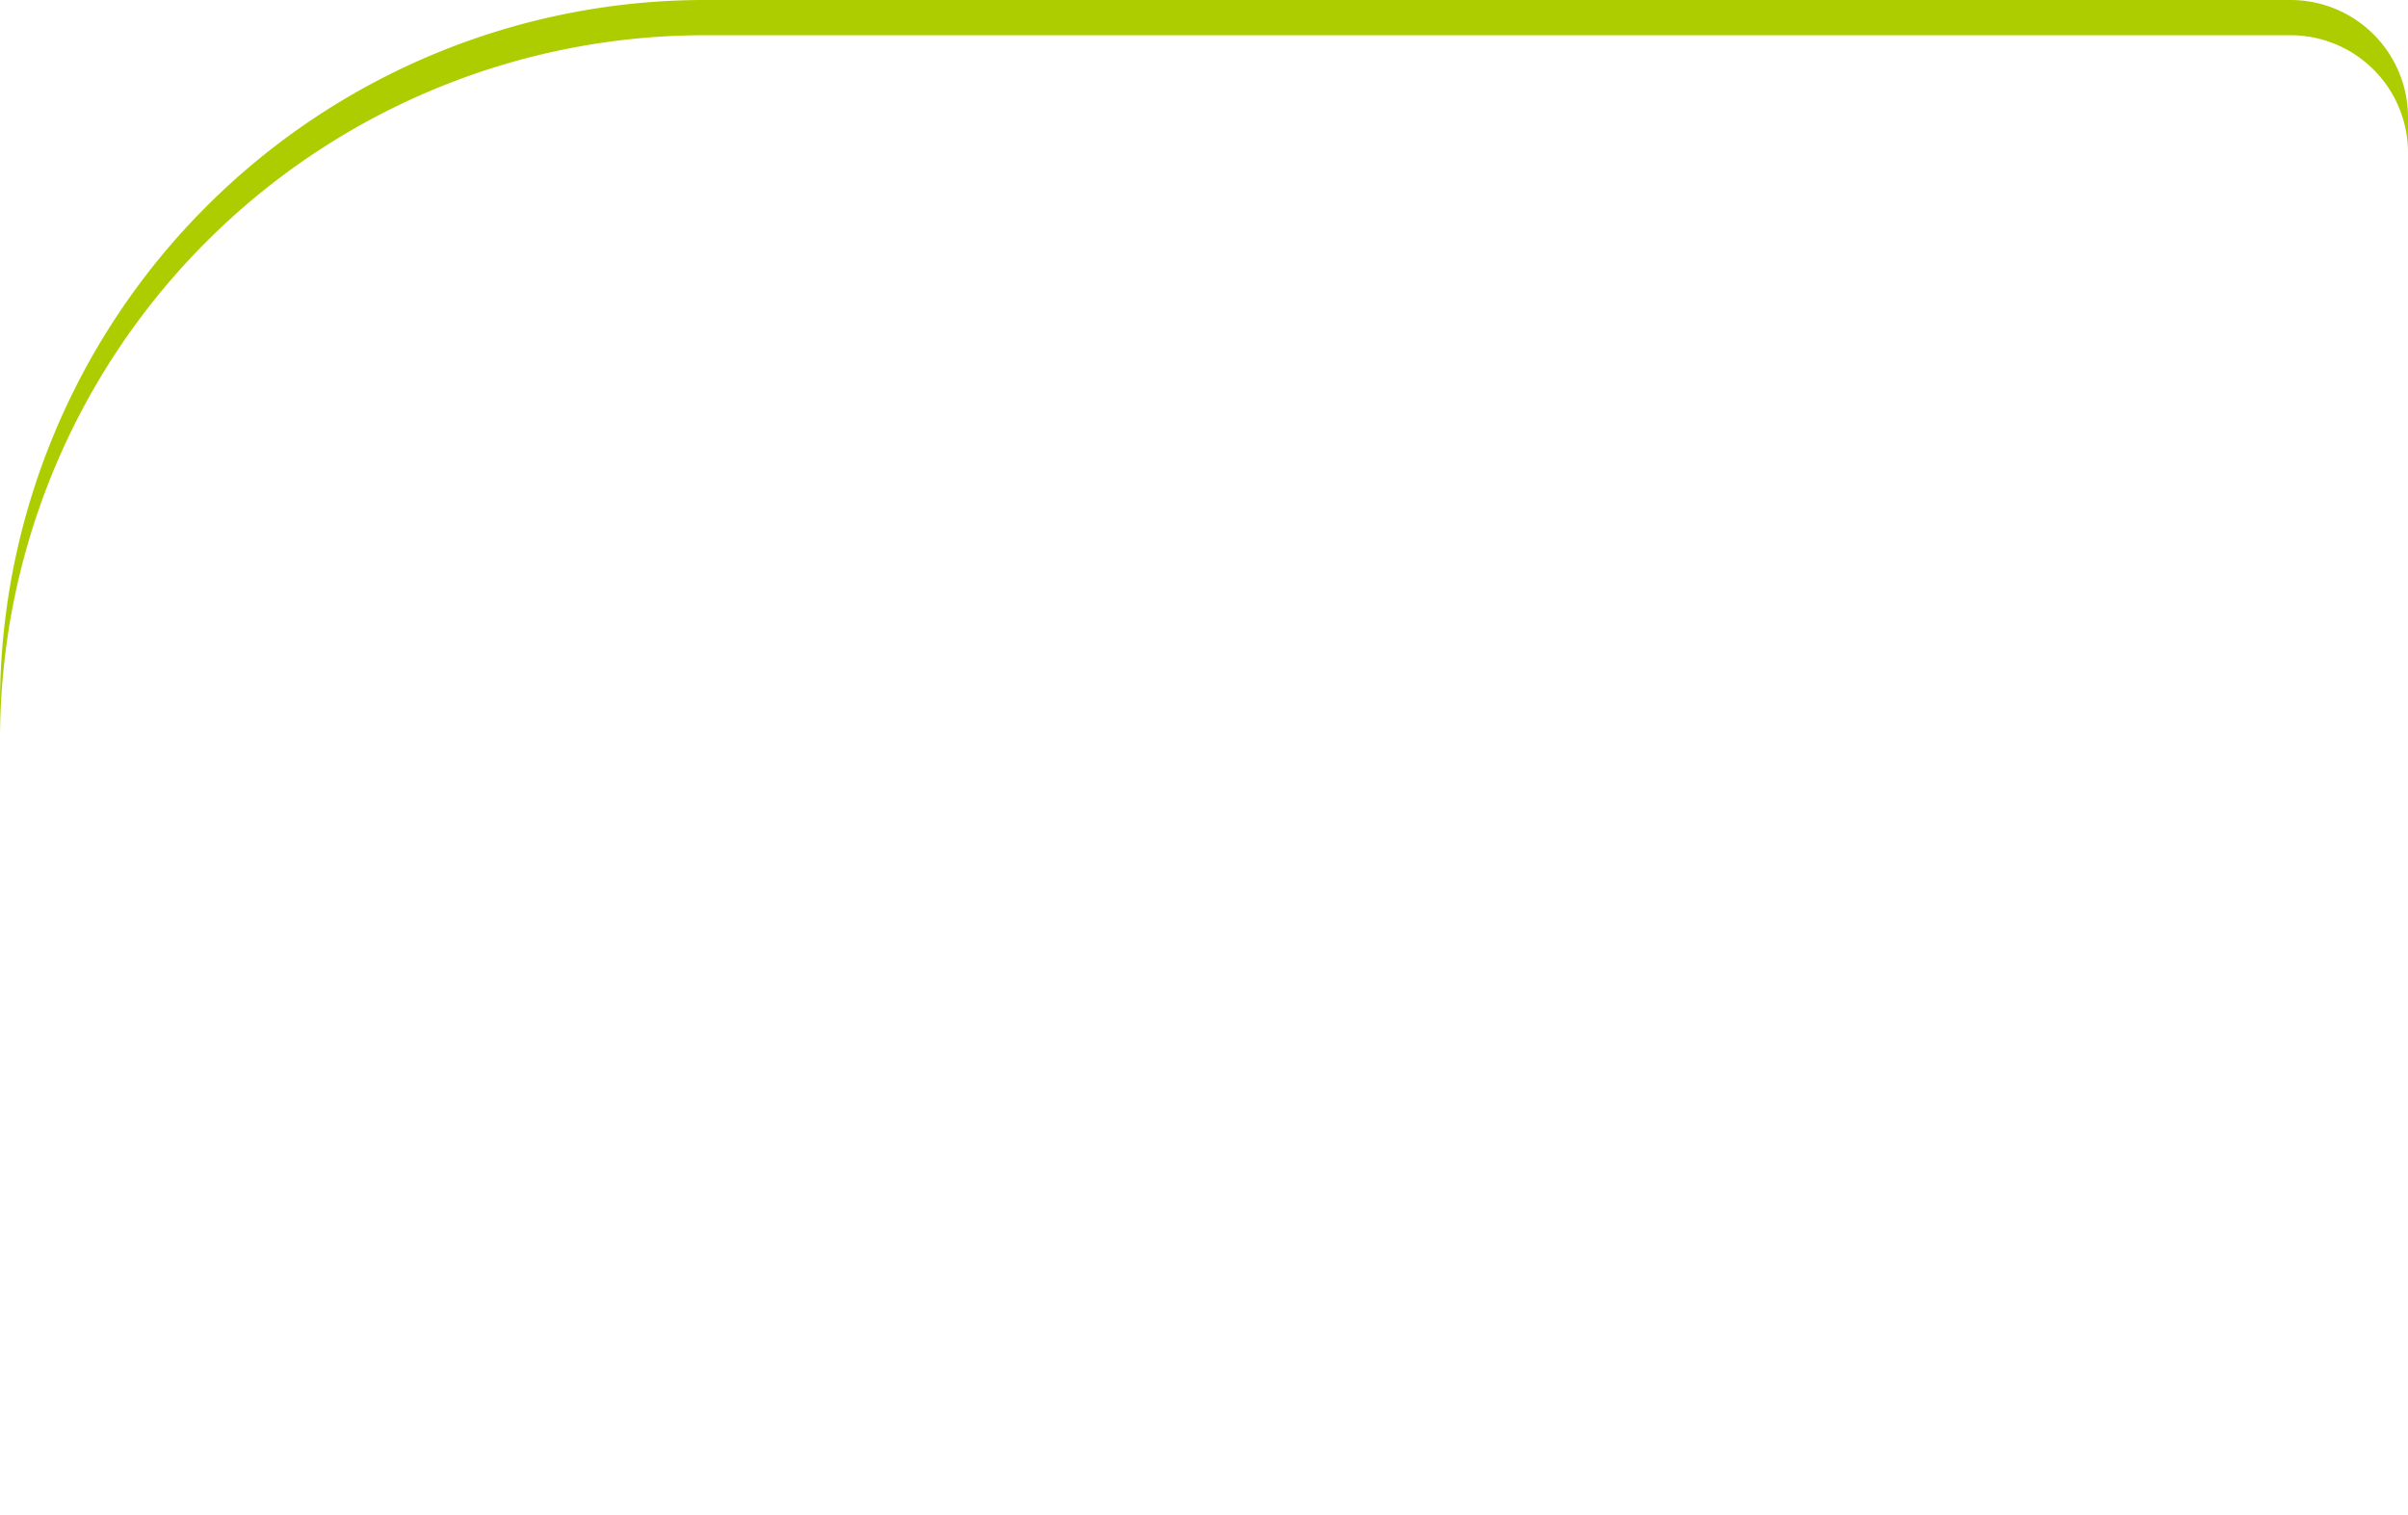 <svg xmlns="http://www.w3.org/2000/svg" xmlns:xlink="http://www.w3.org/1999/xlink" width="205" height="129" viewBox="0 0 205 129">
  <defs>
    <filter id="パス_2412">
      <feOffset dy="3" input="SourceAlpha"/>
      <feGaussianBlur stdDeviation="3" result="blur"/>
      <feFlood flood-opacity="0.161" result="color"/>
      <feComposite operator="out" in="SourceGraphic" in2="blur"/>
      <feComposite operator="in" in="color"/>
      <feComposite operator="in" in2="SourceGraphic"/>
    </filter>
  </defs>
  <g id="グループ_3205" data-name="グループ 3205" transform="translate(-936 -5014.5)">
    <g data-type="innerShadowGroup">
      <path id="パス_2412-2" data-name="パス 2412" d="M60,0H195a10,10,0,0,1,10,10V119a10,10,0,0,1-10,10H60A60,60,0,0,1,0,69V60A60,60,0,0,1,60,0Z" transform="translate(936 5014.5)" fill="#adcd01"/>
      <g transform="matrix(1, 0, 0, 1, 936, 5014.5)" filter="url(#パス_2412)">
        <path id="パス_2412-3" data-name="パス 2412" d="M60,0H195a10,10,0,0,1,10,10V119a10,10,0,0,1-10,10H60A60,60,0,0,1,0,69V60A60,60,0,0,1,60,0Z" fill="#fff"/>
      </g>
    </g>
    <path id="パス_2413" data-name="パス 2413" d="M73.6,1.95a17.3,17.3,0,0,1-2.4-.132V3.754a19.547,19.547,0,0,1,2.244-.088H78.7v.77H74.258a17.282,17.282,0,0,1-2.024-.088V6.13a18.02,18.02,0,0,1,2.024-.088H78.7v.814H72.52a18.846,18.846,0,0,1-2.244-.11v2c.682-.066,1.408-.11,2.244-.11H87.5a22.172,22.172,0,0,1,2.244.11v-2a19.686,19.686,0,0,1-2.244.11H81.056V6.042h4.708a17.358,17.358,0,0,1,2,.088V4.348a16.41,16.41,0,0,1-2,.088H81.056v-.77h5.478a20.043,20.043,0,0,1,2.244.088V1.818a17.212,17.212,0,0,1-2.42.132h-5.3A5.185,5.185,0,0,1,81.188.63h-2.6a4.936,4.936,0,0,1,.11,1.32Zm2.266,15.466a10.635,10.635,0,0,1-2.376.792,16.551,16.551,0,0,1-3.564.528,10.736,10.736,0,0,1,1.518,2.024,21.231,21.231,0,0,0,3.542-.814A15.3,15.3,0,0,0,78.218,18.6L76.59,17.416h6.6l-1.5,1.122A19.552,19.552,0,0,0,88.6,20.716a9.2,9.2,0,0,1,1.54-2.068,17.393,17.393,0,0,1-5.984-1.232h.88c1.144,0,1.65.022,2.266.066a18.454,18.454,0,0,1-.088-2.2V11.19c0-.88.022-1.43.066-1.914-.55.044-.99.066-2.09.066H74.852c-1.144,0-1.628-.022-2.178-.044a15.733,15.733,0,0,1,.088,2v3.982a18.691,18.691,0,0,1-.088,2.2c.638-.044,1.144-.066,2.288-.066Zm-.748-6.578h9.746v.7H75.116Zm0,2.134h9.746V13.7H75.116Zm0,2.156h9.746v.7H75.116ZM103.452,9.5h-3.41A17.565,17.565,0,0,1,97.6,9.364V11.85a18.464,18.464,0,0,1,2.442-.132h3.41V17.46h-2.684a18.143,18.143,0,0,1-2.464-.132v2.42a19.8,19.8,0,0,1,2.464-.132h8.008a19.925,19.925,0,0,1,2.486.132v-2.42a18.5,18.5,0,0,1-2.486.132h-2.97V11.718h3.718a18.83,18.83,0,0,1,2.464.132V9.364a19.065,19.065,0,0,1-2.464.132h-3.718V4.766a39.406,39.406,0,0,0,4.136-1.276c.638-.22.748-.264,1.21-.418L109.59,1.026c-1.848,1.188-6.6,2.31-11.506,2.706a7.359,7.359,0,0,1,.968,2.2c1.21-.132,3.036-.418,4.4-.682Zm-9.086,8.272a19.331,19.331,0,0,1-.154,2.706h2.552a20.741,20.741,0,0,1-.132-2.662V6.064a23.783,23.783,0,0,0,1.3-2.838l.726-1.958L96.236.5A13.6,13.6,0,0,1,95.224,3.71,16.327,16.327,0,0,1,91.66,9.078a12.591,12.591,0,0,1,1.034,2.574A14.259,14.259,0,0,0,94.432,9.32c-.066,1.65-.066,1.914-.066,2.464Zm30.778-5.94v-2.2c0-.594.022-.968.044-1.3A11.642,11.642,0,0,1,123.8,8.4H119.82a12.442,12.442,0,0,1-1.386-.066,10.944,10.944,0,0,1,.066,1.32v2.178c-.022.77-.044,1.21-.066,1.364a11.237,11.237,0,0,1,1.364-.066h4c.4,0,.572,0,.88.022a5.02,5.02,0,0,1,1.1,1.1,14.139,14.139,0,0,0,2.574-2.178c1.034,1.43,2.266,2.288,3.278,2.288,1.166,0,1.848-.99,2.4-3.5a7.08,7.08,0,0,1-1.8-1.364c-.154,1.518-.44,2.53-.748,2.53a2.231,2.231,0,0,1-.792-.528,6.62,6.62,0,0,1-.9-1.122,20.346,20.346,0,0,0,1.936-3.168c.308-.638.308-.638.528-1.034l-2-.814A12.719,12.719,0,0,1,128.774,8.4a15.689,15.689,0,0,1-.9-3.872h3.014a22.258,22.258,0,0,1,2.64.11v-2.2a13.784,13.784,0,0,1-2.31.132l.99-.66A12.579,12.579,0,0,0,130.182.542l-1.606,1.034a9.565,9.565,0,0,1,1.584.99H127.7c-.022-.4-.022-.484-.022-.66,0-.462.022-.924.044-1.232h-2.442a6.055,6.055,0,0,1,.132.968c.044.484.044.484.066.682a1.079,1.079,0,0,0,.022.242h-7.282c-.968,0-1.87-.044-2.6-.088.066.792.088,1.3.088,2.706a25.425,25.425,0,0,1-.418,5.126,8.384,8.384,0,0,1-1.254,3.036,6.377,6.377,0,0,1,1.914,1.606,10.308,10.308,0,0,0,1.342-3.212,32.227,32.227,0,0,0,.638-7.216h7.744a18.085,18.085,0,0,0,1.606,5.764,12.854,12.854,0,0,1-2.134,1.87Zm-4.686-1.738h2.75v1.3h-2.75Zm5.082-4.554A10.839,10.839,0,0,1,124.2,5.6H119.71a10.839,10.839,0,0,1-1.342-.066V7.494a11.609,11.609,0,0,1,1.342-.066H124.2a11.609,11.609,0,0,1,1.342.066Zm-8.932,8.712a8.232,8.232,0,0,1-2.508,4.444l1.936,1.386a10.989,10.989,0,0,0,2.6-4.928Zm10.648,2.332c0,.154-.044.682-.066.858a.887.887,0,0,1-.286.594c-.286.22-1.21.308-2.97.308-2.134,0-2.376-.066-2.376-.528V15.656a5.545,5.545,0,0,1,.11-1.254h-2.442a7.516,7.516,0,0,1,.11,1.518v2.574c0,1.562.7,1.87,4.444,1.87,2.816,0,4.092-.176,4.73-.66.55-.4.792-1.1.946-2.728a8.4,8.4,0,0,1-2.2-.748v.352Zm1.826-1.232a23.229,23.229,0,0,1,2.684,4.554l2.024-1.122A23.881,23.881,0,0,0,131,14.512Zm-2.4.66a15.412,15.412,0,0,0-2.882-2.332l-1.518,1.1a12.219,12.219,0,0,1,2.772,2.64Z" transform="translate(937 5067.5)" fill="#fff"/>
  </g>
</svg>
